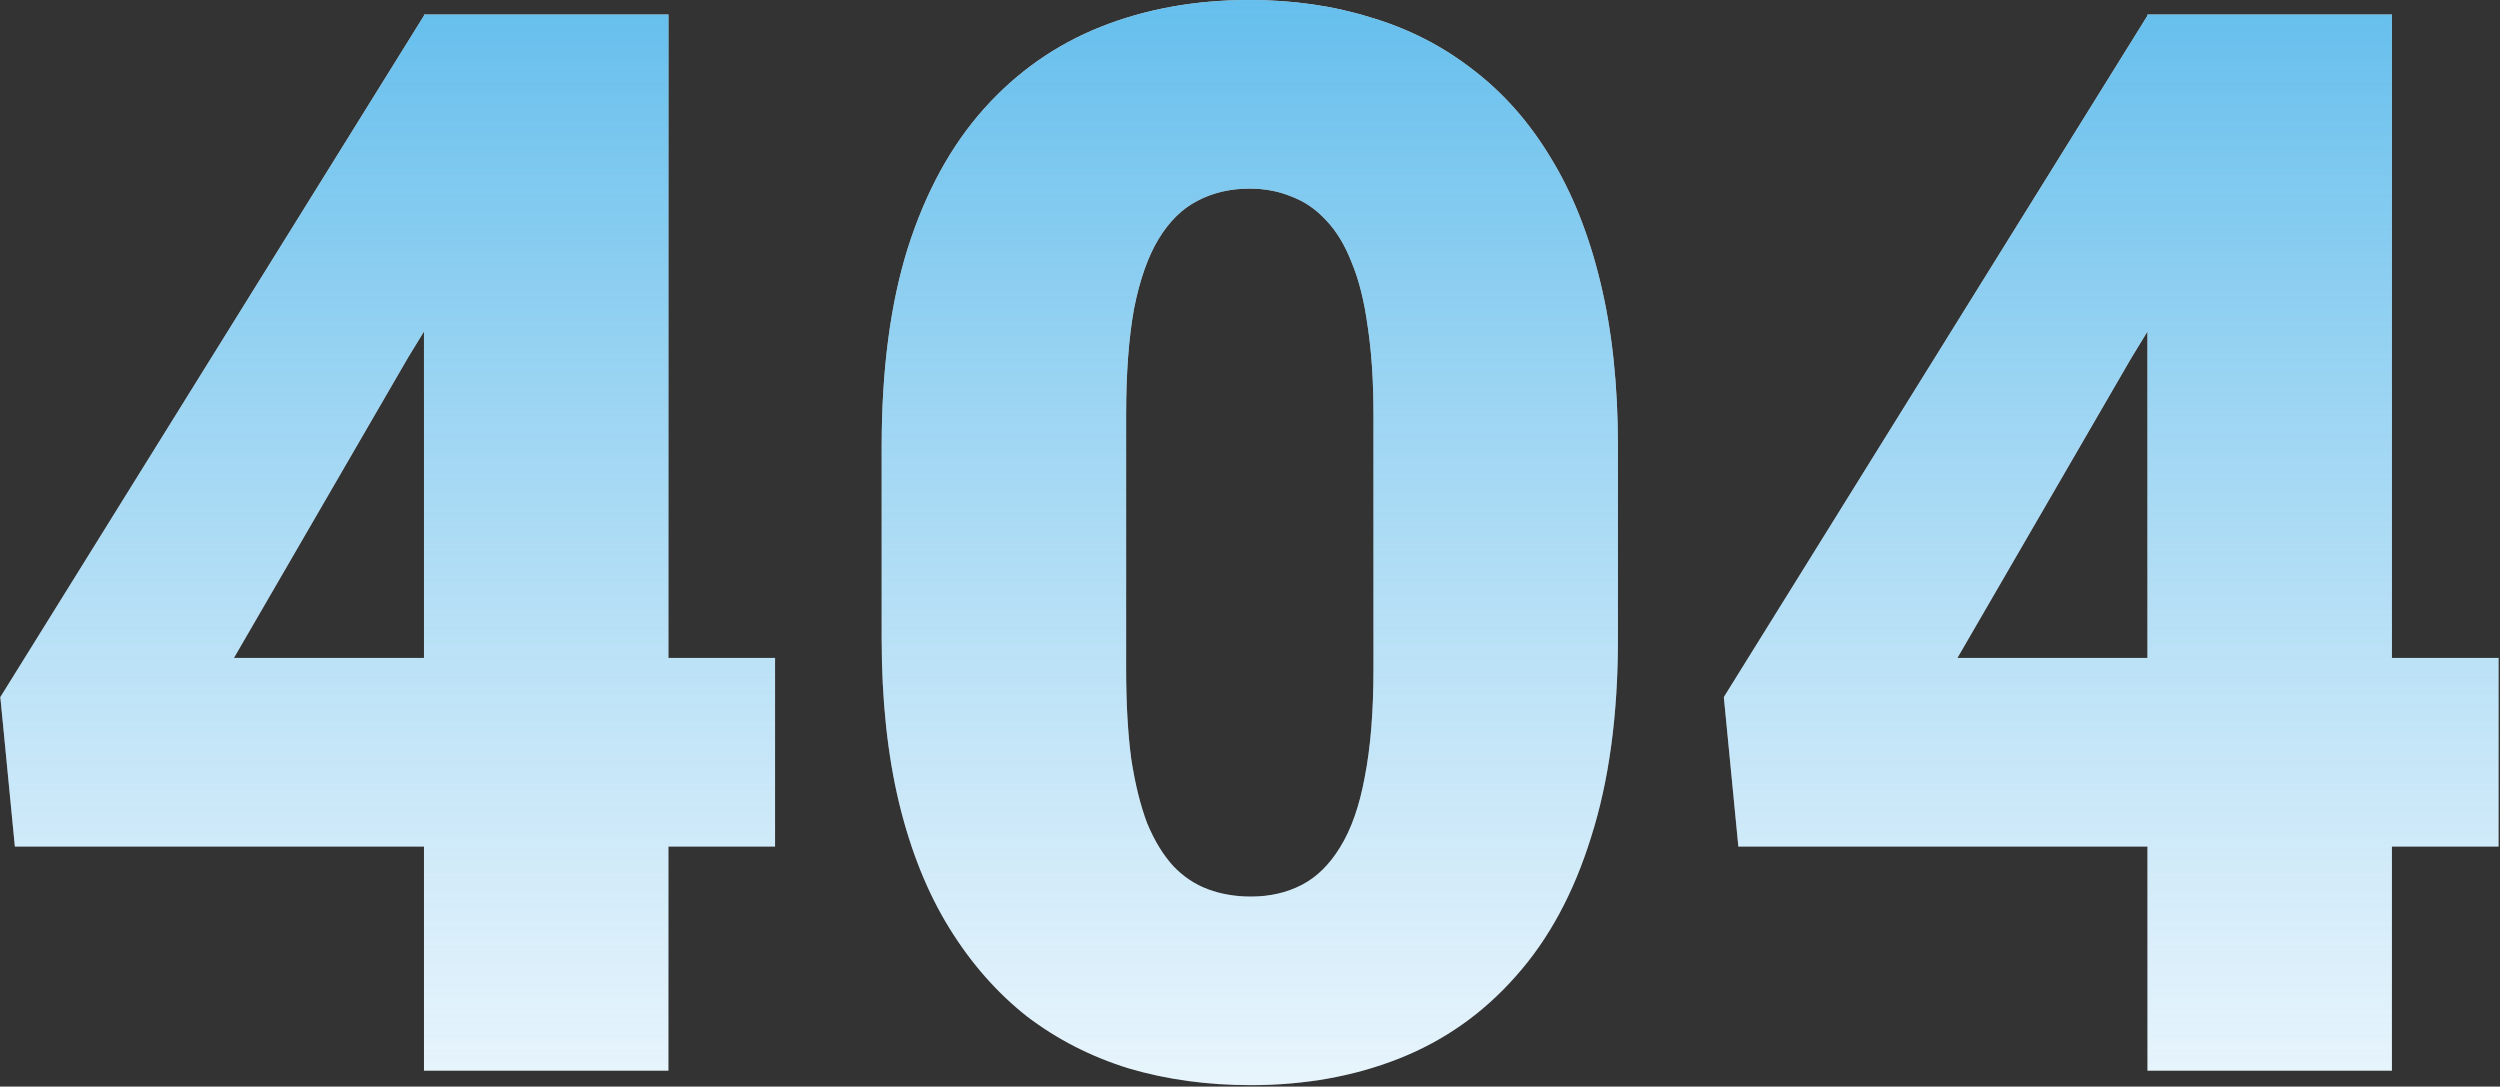<svg width="589" height="256" viewBox="0 0 589 256" fill="none" xmlns="http://www.w3.org/2000/svg">
<rect x="0" y="0" width="589" height="256" fill="#333333" stroke="none"/>
<path d="M182.603 155.005V199.438H3.501L0.083 164.233L100.059 3.418H145.518L96.128 84.253L55.112 155.005H182.603ZM157.48 3.418V252.246H99.888V3.418H157.48Z" fill="white"/>
<path d="M182.603 155.005V199.438H3.501L0.083 164.233L100.059 3.418H145.518L96.128 84.253L55.112 155.005H182.603ZM157.48 3.418V252.246H99.888V3.418H157.48Z" fill="url(#paint0_linear_2761_11376)" style="mix-blend-mode:multiply"/>
<path d="M381.187 105.103V150.562C381.187 168.449 379.079 184.001 374.863 197.217C370.762 210.433 364.837 221.37 357.09 230.029C349.456 238.688 340.342 245.125 329.746 249.341C319.15 253.556 307.472 255.664 294.712 255.664C284.458 255.664 274.888 254.354 266.001 251.733C257.114 248.999 249.082 244.897 241.904 239.429C234.84 233.846 228.745 226.896 223.618 218.579C218.491 210.262 214.561 200.464 211.826 189.185C209.092 177.791 207.725 164.917 207.725 150.562V105.103C207.725 87.101 209.775 71.549 213.877 58.447C218.092 45.231 224.074 34.294 231.821 25.635C239.569 16.976 248.74 10.539 259.336 6.323C269.932 2.108 281.61 0 294.37 0C304.624 0 314.137 1.367 322.91 4.102C331.797 6.722 339.829 10.824 347.007 16.406C354.185 21.875 360.28 28.768 365.293 37.085C370.42 45.402 374.351 55.257 377.085 66.65C379.819 77.93 381.187 90.747 381.187 105.103ZM323.594 157.568V97.754C323.594 89.779 323.138 82.829 322.227 76.904C321.429 70.98 320.176 65.967 318.467 61.865C316.872 57.764 314.878 54.46 312.485 51.953C310.093 49.333 307.358 47.453 304.282 46.313C301.32 45.06 298.016 44.434 294.37 44.434C289.813 44.434 285.711 45.402 282.065 47.339C278.534 49.162 275.514 52.124 273.008 56.226C270.501 60.327 268.564 65.796 267.197 72.632C265.944 79.468 265.317 87.842 265.317 97.754V157.568C265.317 165.658 265.716 172.721 266.514 178.76C267.425 184.684 268.678 189.754 270.273 193.97C271.982 198.071 274.033 201.432 276.426 204.053C278.818 206.559 281.553 208.382 284.629 209.521C287.705 210.661 291.066 211.23 294.712 211.23C299.155 211.23 303.143 210.319 306.675 208.496C310.207 206.673 313.226 203.711 315.732 199.609C318.353 195.394 320.29 189.868 321.543 183.032C322.91 176.082 323.594 167.594 323.594 157.568Z" fill="white"/>
<path d="M381.187 105.103V150.562C381.187 168.449 379.079 184.001 374.863 197.217C370.762 210.433 364.837 221.37 357.09 230.029C349.456 238.688 340.342 245.125 329.746 249.341C319.15 253.556 307.472 255.664 294.712 255.664C284.458 255.664 274.888 254.354 266.001 251.733C257.114 248.999 249.082 244.897 241.904 239.429C234.84 233.846 228.745 226.896 223.618 218.579C218.491 210.262 214.561 200.464 211.826 189.185C209.092 177.791 207.725 164.917 207.725 150.562V105.103C207.725 87.101 209.775 71.549 213.877 58.447C218.092 45.231 224.074 34.294 231.821 25.635C239.569 16.976 248.74 10.539 259.336 6.323C269.932 2.108 281.61 0 294.37 0C304.624 0 314.137 1.367 322.91 4.102C331.797 6.722 339.829 10.824 347.007 16.406C354.185 21.875 360.28 28.768 365.293 37.085C370.42 45.402 374.351 55.257 377.085 66.65C379.819 77.93 381.187 90.747 381.187 105.103ZM323.594 157.568V97.754C323.594 89.779 323.138 82.829 322.227 76.904C321.429 70.98 320.176 65.967 318.467 61.865C316.872 57.764 314.878 54.46 312.485 51.953C310.093 49.333 307.358 47.453 304.282 46.313C301.32 45.06 298.016 44.434 294.37 44.434C289.813 44.434 285.711 45.402 282.065 47.339C278.534 49.162 275.514 52.124 273.008 56.226C270.501 60.327 268.564 65.796 267.197 72.632C265.944 79.468 265.317 87.842 265.317 97.754V157.568C265.317 165.658 265.716 172.721 266.514 178.76C267.425 184.684 268.678 189.754 270.273 193.97C271.982 198.071 274.033 201.432 276.426 204.053C278.818 206.559 281.553 208.382 284.629 209.521C287.705 210.661 291.066 211.23 294.712 211.23C299.155 211.23 303.143 210.319 306.675 208.496C310.207 206.673 313.226 203.711 315.732 199.609C318.353 195.394 320.29 189.868 321.543 183.032C322.91 176.082 323.594 167.594 323.594 157.568Z" fill="url(#paint1_linear_2761_11376)" style="mix-blend-mode:multiply"/>
<path d="M588.657 155.005V199.438H409.556L406.138 164.233L506.113 3.418H551.572L502.183 84.253L461.167 155.005H588.657ZM563.535 3.418V252.246H505.942V3.418H563.535Z" fill="white"/>
<path d="M588.657 155.005V199.438H409.556L406.138 164.233L506.113 3.418H551.572L502.183 84.253L461.167 155.005H588.657ZM563.535 3.418V252.246H505.942V3.418H563.535Z" fill="url(#paint2_linear_2761_11376)" style="mix-blend-mode:multiply"/>
<defs>
<linearGradient id="paint0_linear_2761_11376" x1="294.37" y1="-94.062" x2="294.37" y2="320.013" gradientUnits="userSpaceOnUse">
<stop stop-color="#27A6E5"/>
<stop offset="1" stop-color="#72BFED" stop-opacity="0"/>
</linearGradient>
<linearGradient id="paint1_linear_2761_11376" x1="294.37" y1="-94.062" x2="294.37" y2="320.013" gradientUnits="userSpaceOnUse">
<stop stop-color="#27A6E5"/>
<stop offset="1" stop-color="#72BFED" stop-opacity="0"/>
</linearGradient>
<linearGradient id="paint2_linear_2761_11376" x1="294.37" y1="-94.062" x2="294.37" y2="320.013" gradientUnits="userSpaceOnUse">
<stop stop-color="#27A6E5"/>
<stop offset="1" stop-color="#72BFED" stop-opacity="0"/>
</linearGradient>
</defs>
</svg>
